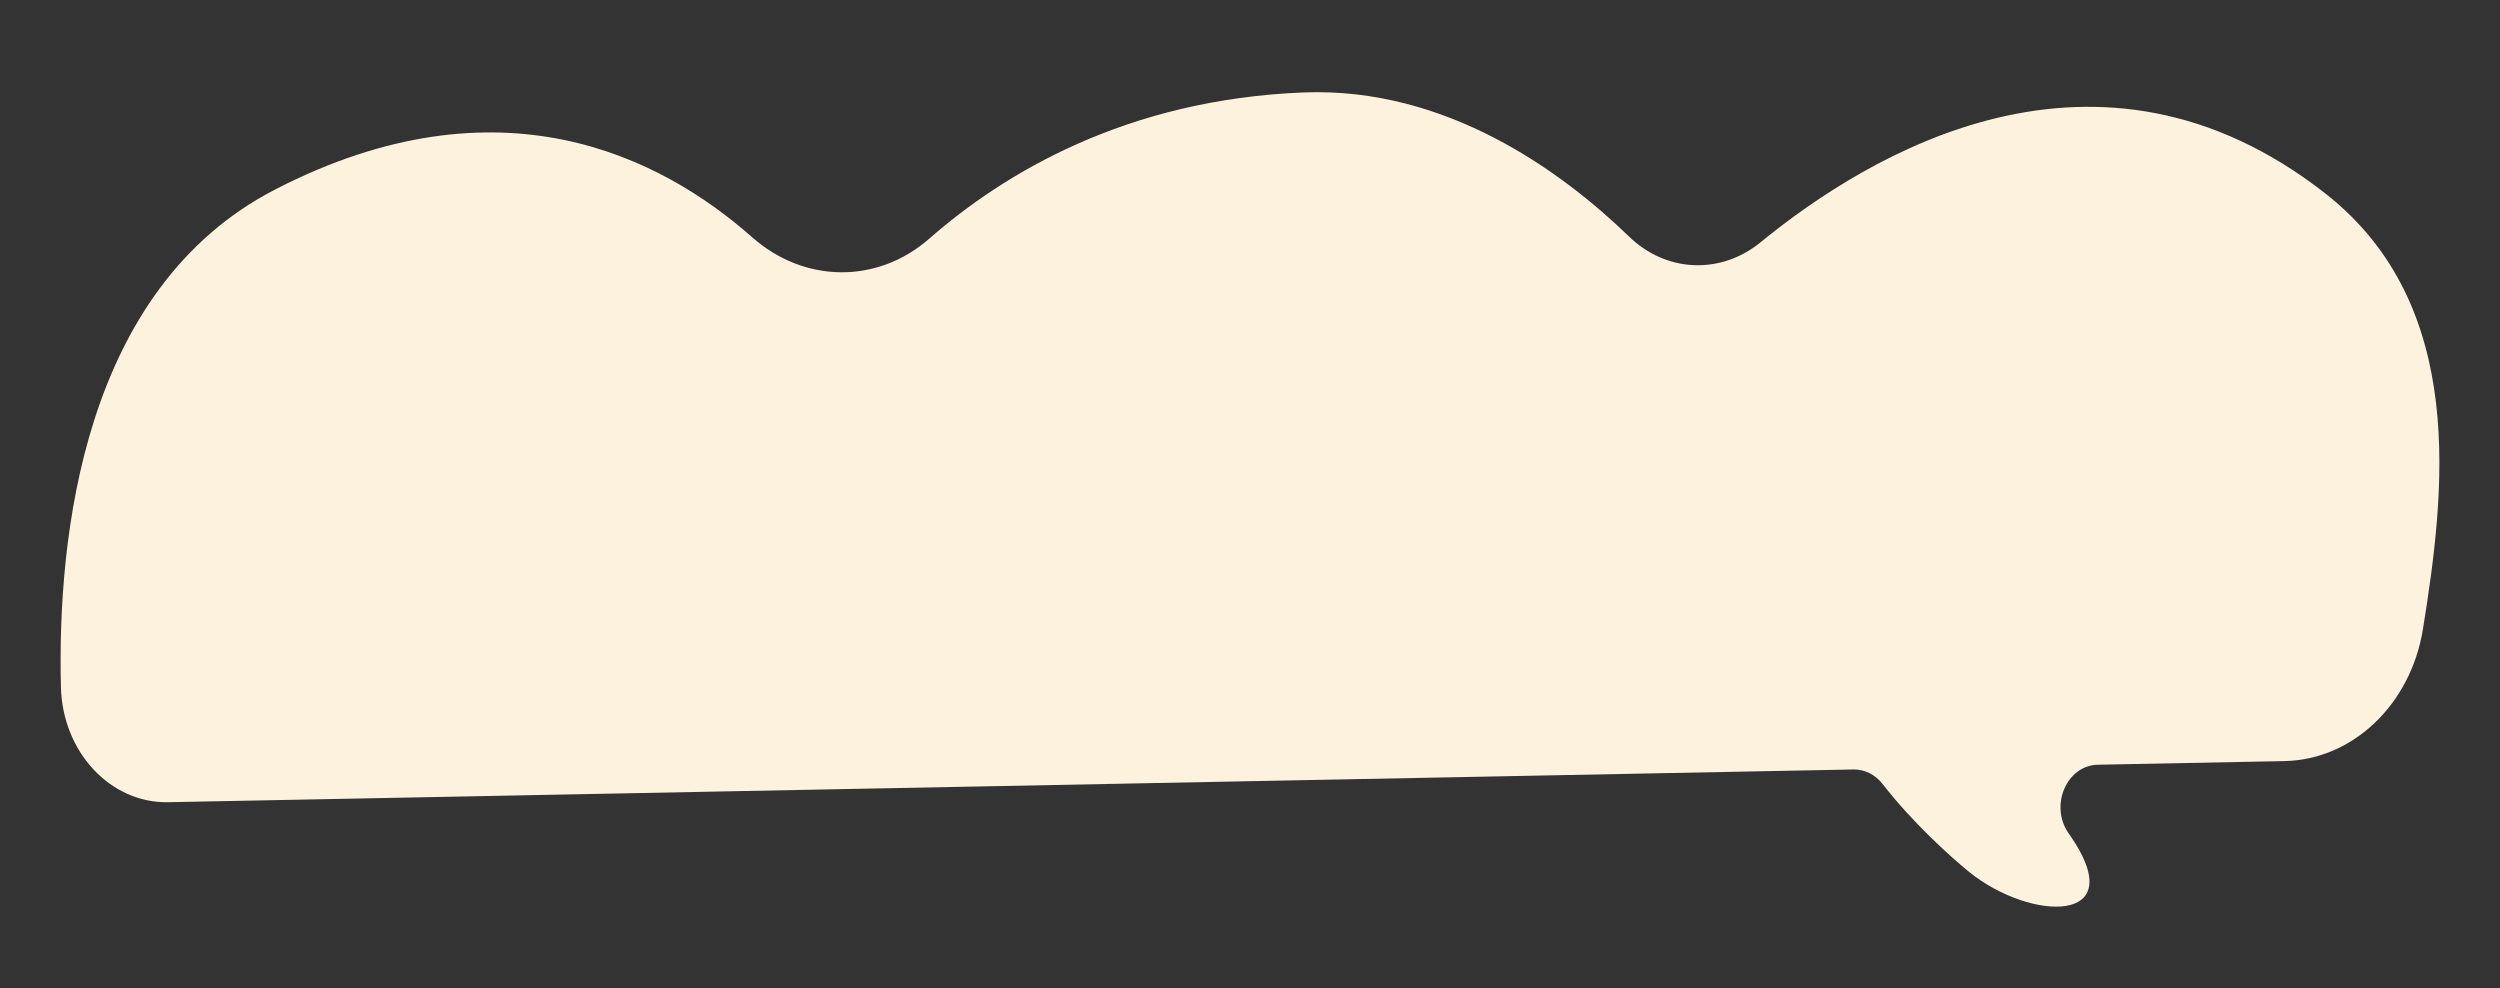 <svg viewBox="0 0 1507.49 595.92" xmlns="http://www.w3.org/2000/svg" data-name="Layer 1" id="Layer_1">
  <rect x="0" y="0" width="1507.49" height="595.92" fill="#333333" stroke="none"/>
  <defs>
    <style>
      .cls-1 {
        fill: #fcf2de;
      }
    </style>
  </defs>
  <path d="M166.21,114.1c134.8-69.31,232.14-19.81,287.34,28.96,31.36,27.71,75.4,28.35,106.86.79,44.84-39.28,118.73-83.9,225.62-88.1,86.24-3.39,156.09,47.96,196.35,86.95,22.4,21.69,55.22,22.99,79.14,3.46,65.46-53.43,202.94-137.16,340.49-29.62,86.67,67.76,72.04,181.5,59.05,262.62-7.29,45.57-42.3,78.98-83.56,79.78l-112.54,2.19c-18.83.37-29.22,24.75-17.58,41.37.12.17.24.34.36.51,38.57,54.97-23.36,52.72-60.35,22.78-10.55-8.54-33.83-29.4-52.21-53.04-4.42-5.69-10.86-8.89-17.58-8.76l-1016.18,19.74c-34.87.68-63.71-30.27-64.68-69.4-2.21-89.74,12.87-240.27,129.47-300.22Z" class="cls-1"></path>
</svg>